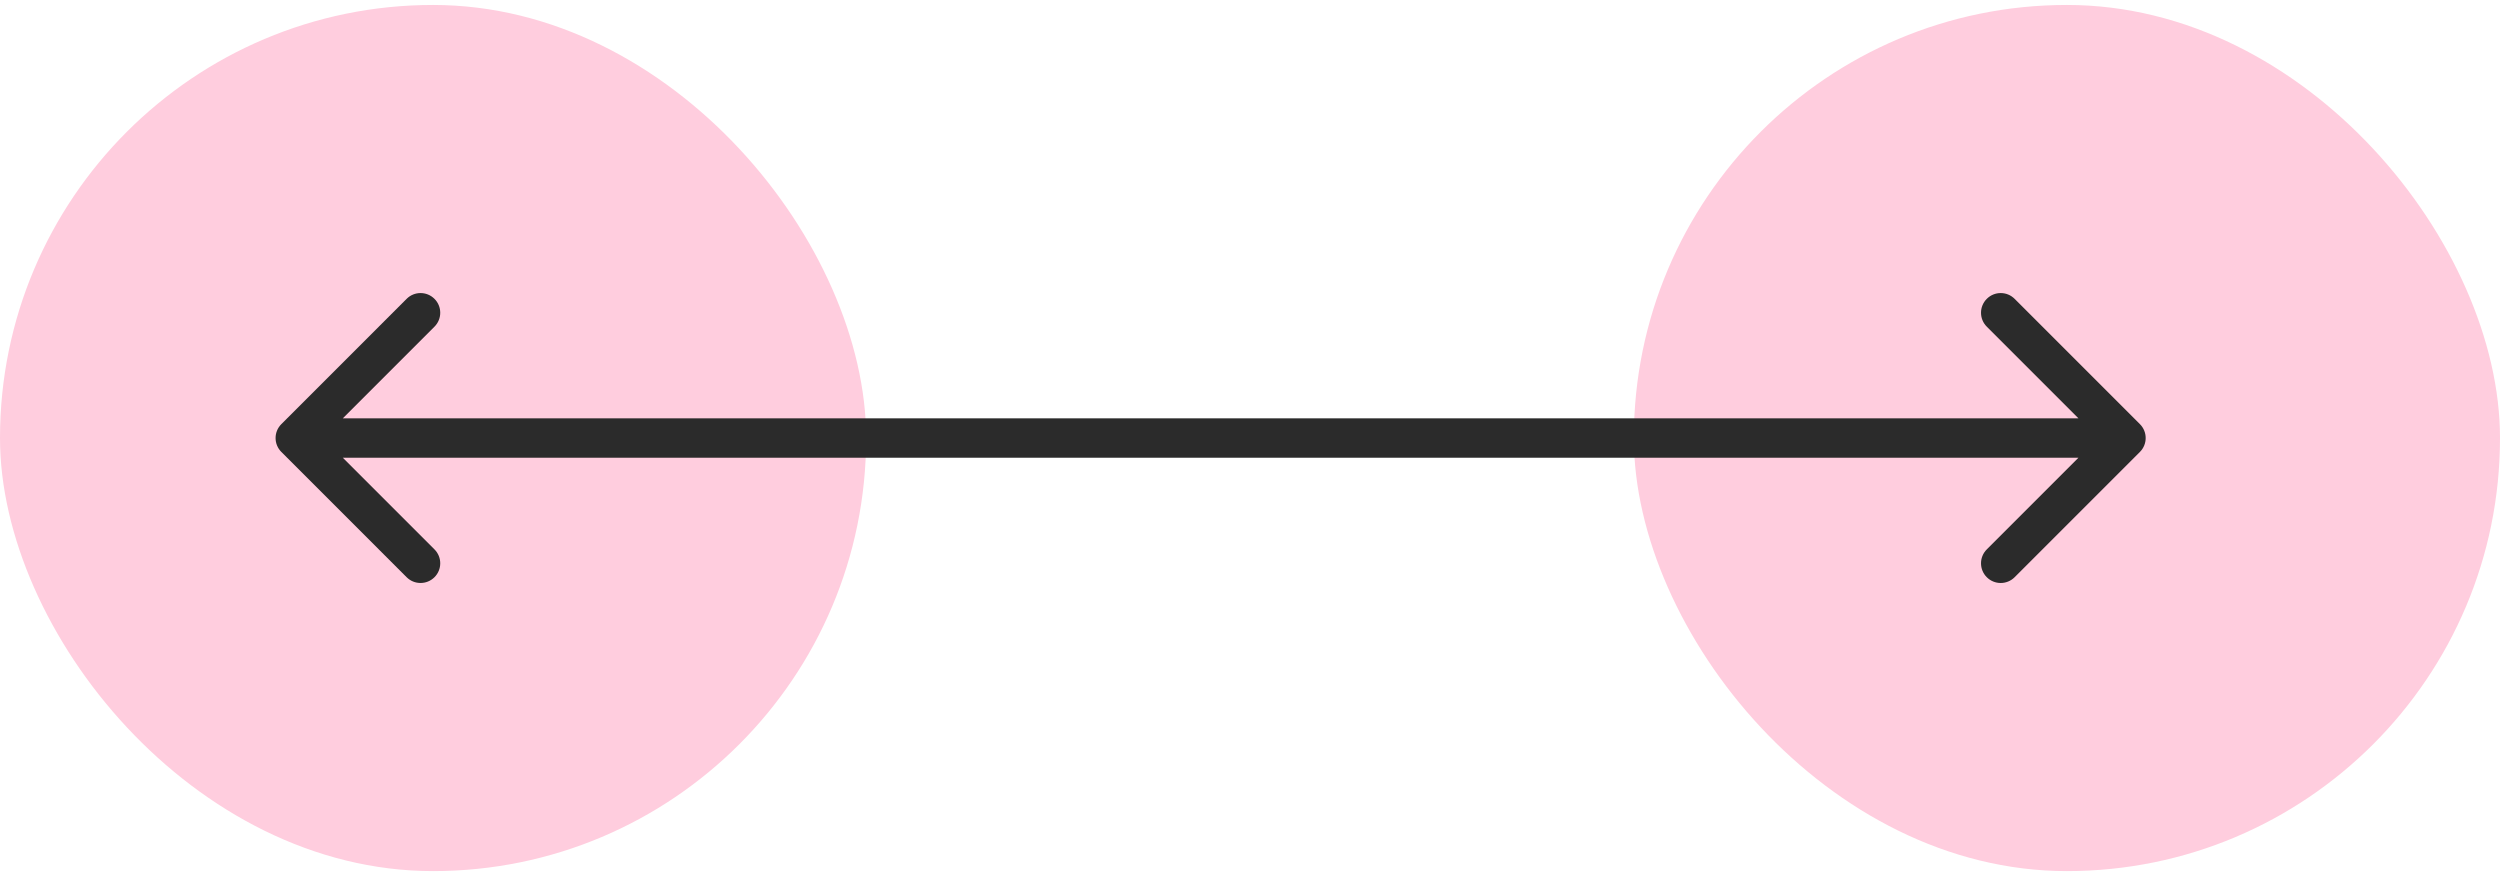 <svg width="127" height="45" viewBox="0 0 127 45" fill="none" xmlns="http://www.w3.org/2000/svg">
<g id="Frame 427319188">
<rect id="Rectangle 26356" x="83" y="0.252" width="44" height="44" rx="22" fill="#FFCDDE"/>
<rect id="Rectangle 26357" y="0.252" width="44" height="44" rx="22" fill="#FFCDDE"/>
<path id="Arrow 1" d="M14.293 21.545C13.902 21.935 13.902 22.569 14.293 22.959L20.657 29.323C21.047 29.713 21.68 29.713 22.071 29.323C22.462 28.933 22.462 28.299 22.071 27.909L16.414 22.252L22.071 16.595C22.462 16.205 22.462 15.571 22.071 15.181C21.68 14.79 21.047 14.79 20.657 15.181L14.293 21.545ZM108.707 22.959C109.098 22.569 109.098 21.935 108.707 21.545L102.343 15.181C101.953 14.79 101.319 14.79 100.929 15.181C100.538 15.571 100.538 16.205 100.929 16.595L106.586 22.252L100.929 27.909C100.538 28.299 100.538 28.933 100.929 29.323C101.319 29.714 101.953 29.714 102.343 29.323L108.707 22.959ZM15 23.252L108 23.252L108 21.252L15 21.252L15 23.252Z" fill="url(#paint0_linear_1347_11446)"/>
</g>
<defs>
<linearGradient id="paint0_linear_1347_11446" x1="15" y1="22.752" x2="108" y2="22.752" gradientUnits="userSpaceOnUse">
<stop stop-color="#2B2B2B"/>
<stop offset="0.5" stop-color="#2B2B2B"/>
<stop offset="1" stop-color="#2B2B2B"/>
</linearGradient>
</defs>
</svg>
